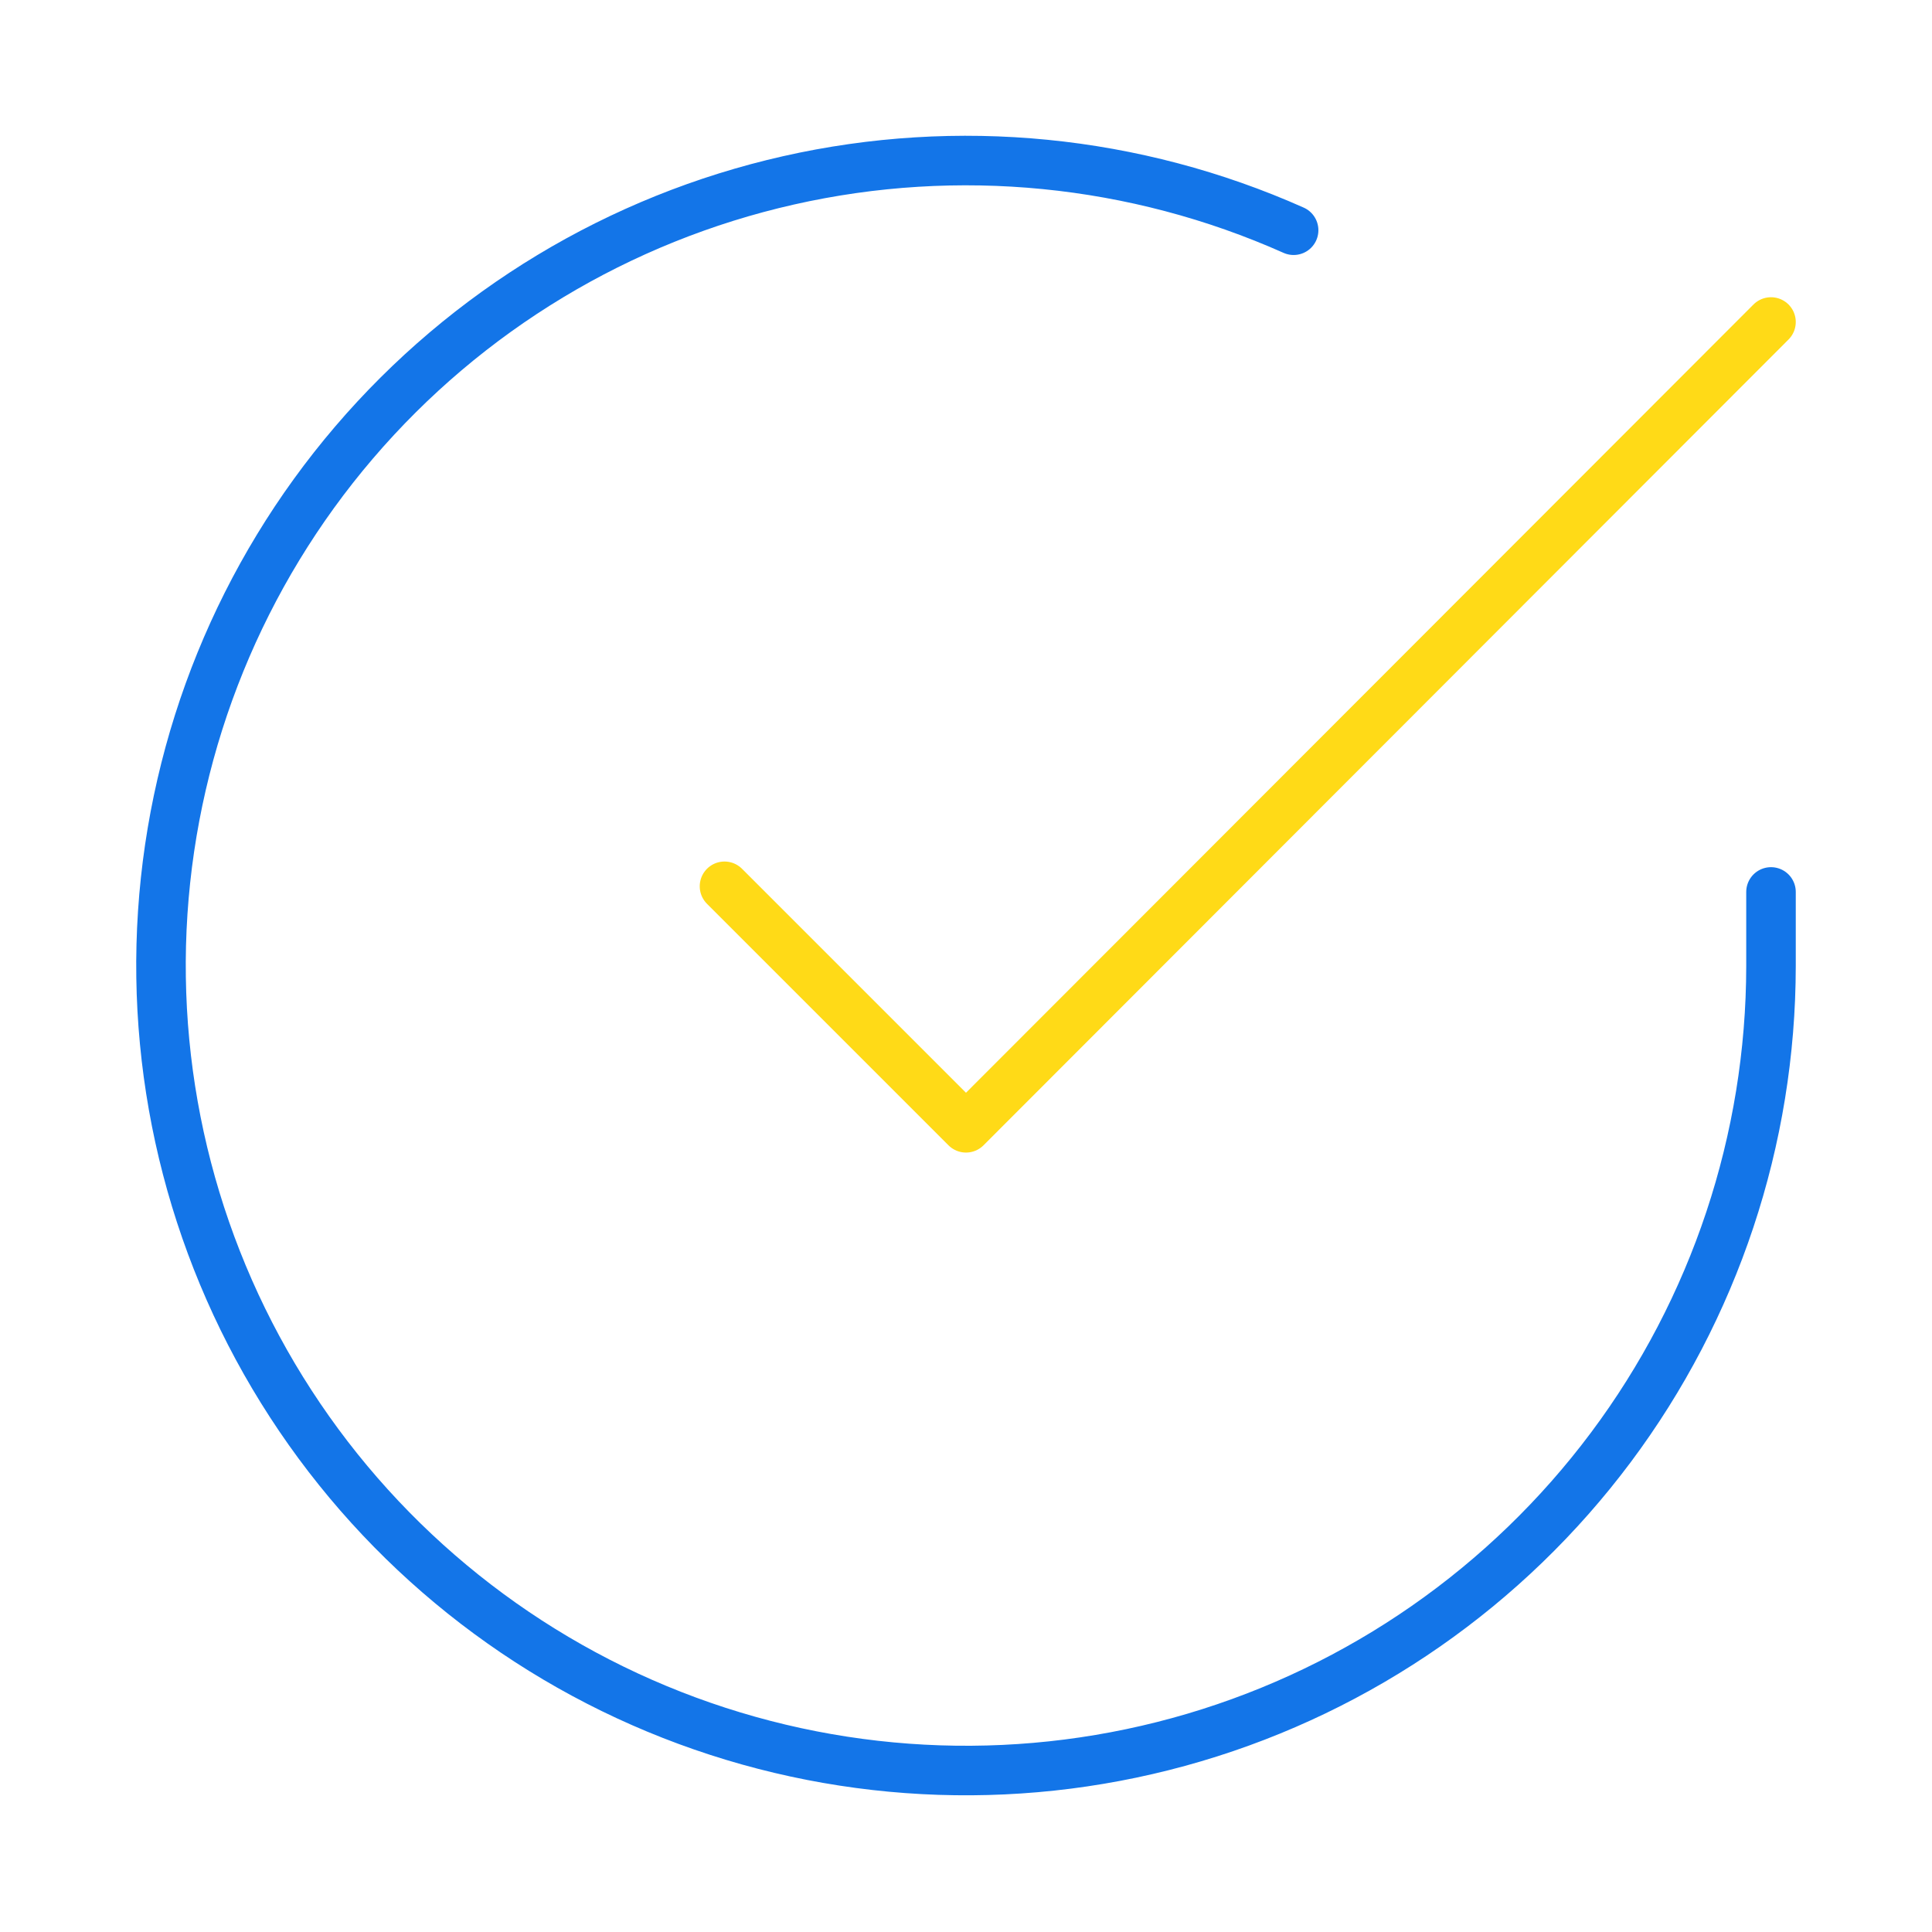 <svg width="78" height="78" viewBox="0 0 78 78" fill="none" xmlns="http://www.w3.org/2000/svg">
<path d="M71.5 36.01V39C71.496 46.008 69.227 52.828 65.03 58.441C60.834 64.054 54.936 68.161 48.215 70.148C41.494 72.135 34.311 71.896 27.737 69.467C21.163 67.039 15.55 62.55 11.736 56.67C7.921 50.791 6.109 43.836 6.57 36.843C7.032 29.85 9.741 23.193 14.294 17.866C18.848 12.538 25.002 8.825 31.838 7.281C38.674 5.736 45.826 6.443 52.227 9.295" stroke="#1375E8" stroke-width="2" stroke-linecap="round" stroke-linejoin="round"/>
<path d="M71.5 13L39 45.532L29.25 35.782" stroke="#FFDA17" stroke-width="2" stroke-linecap="round" stroke-linejoin="round"/>
</svg>
